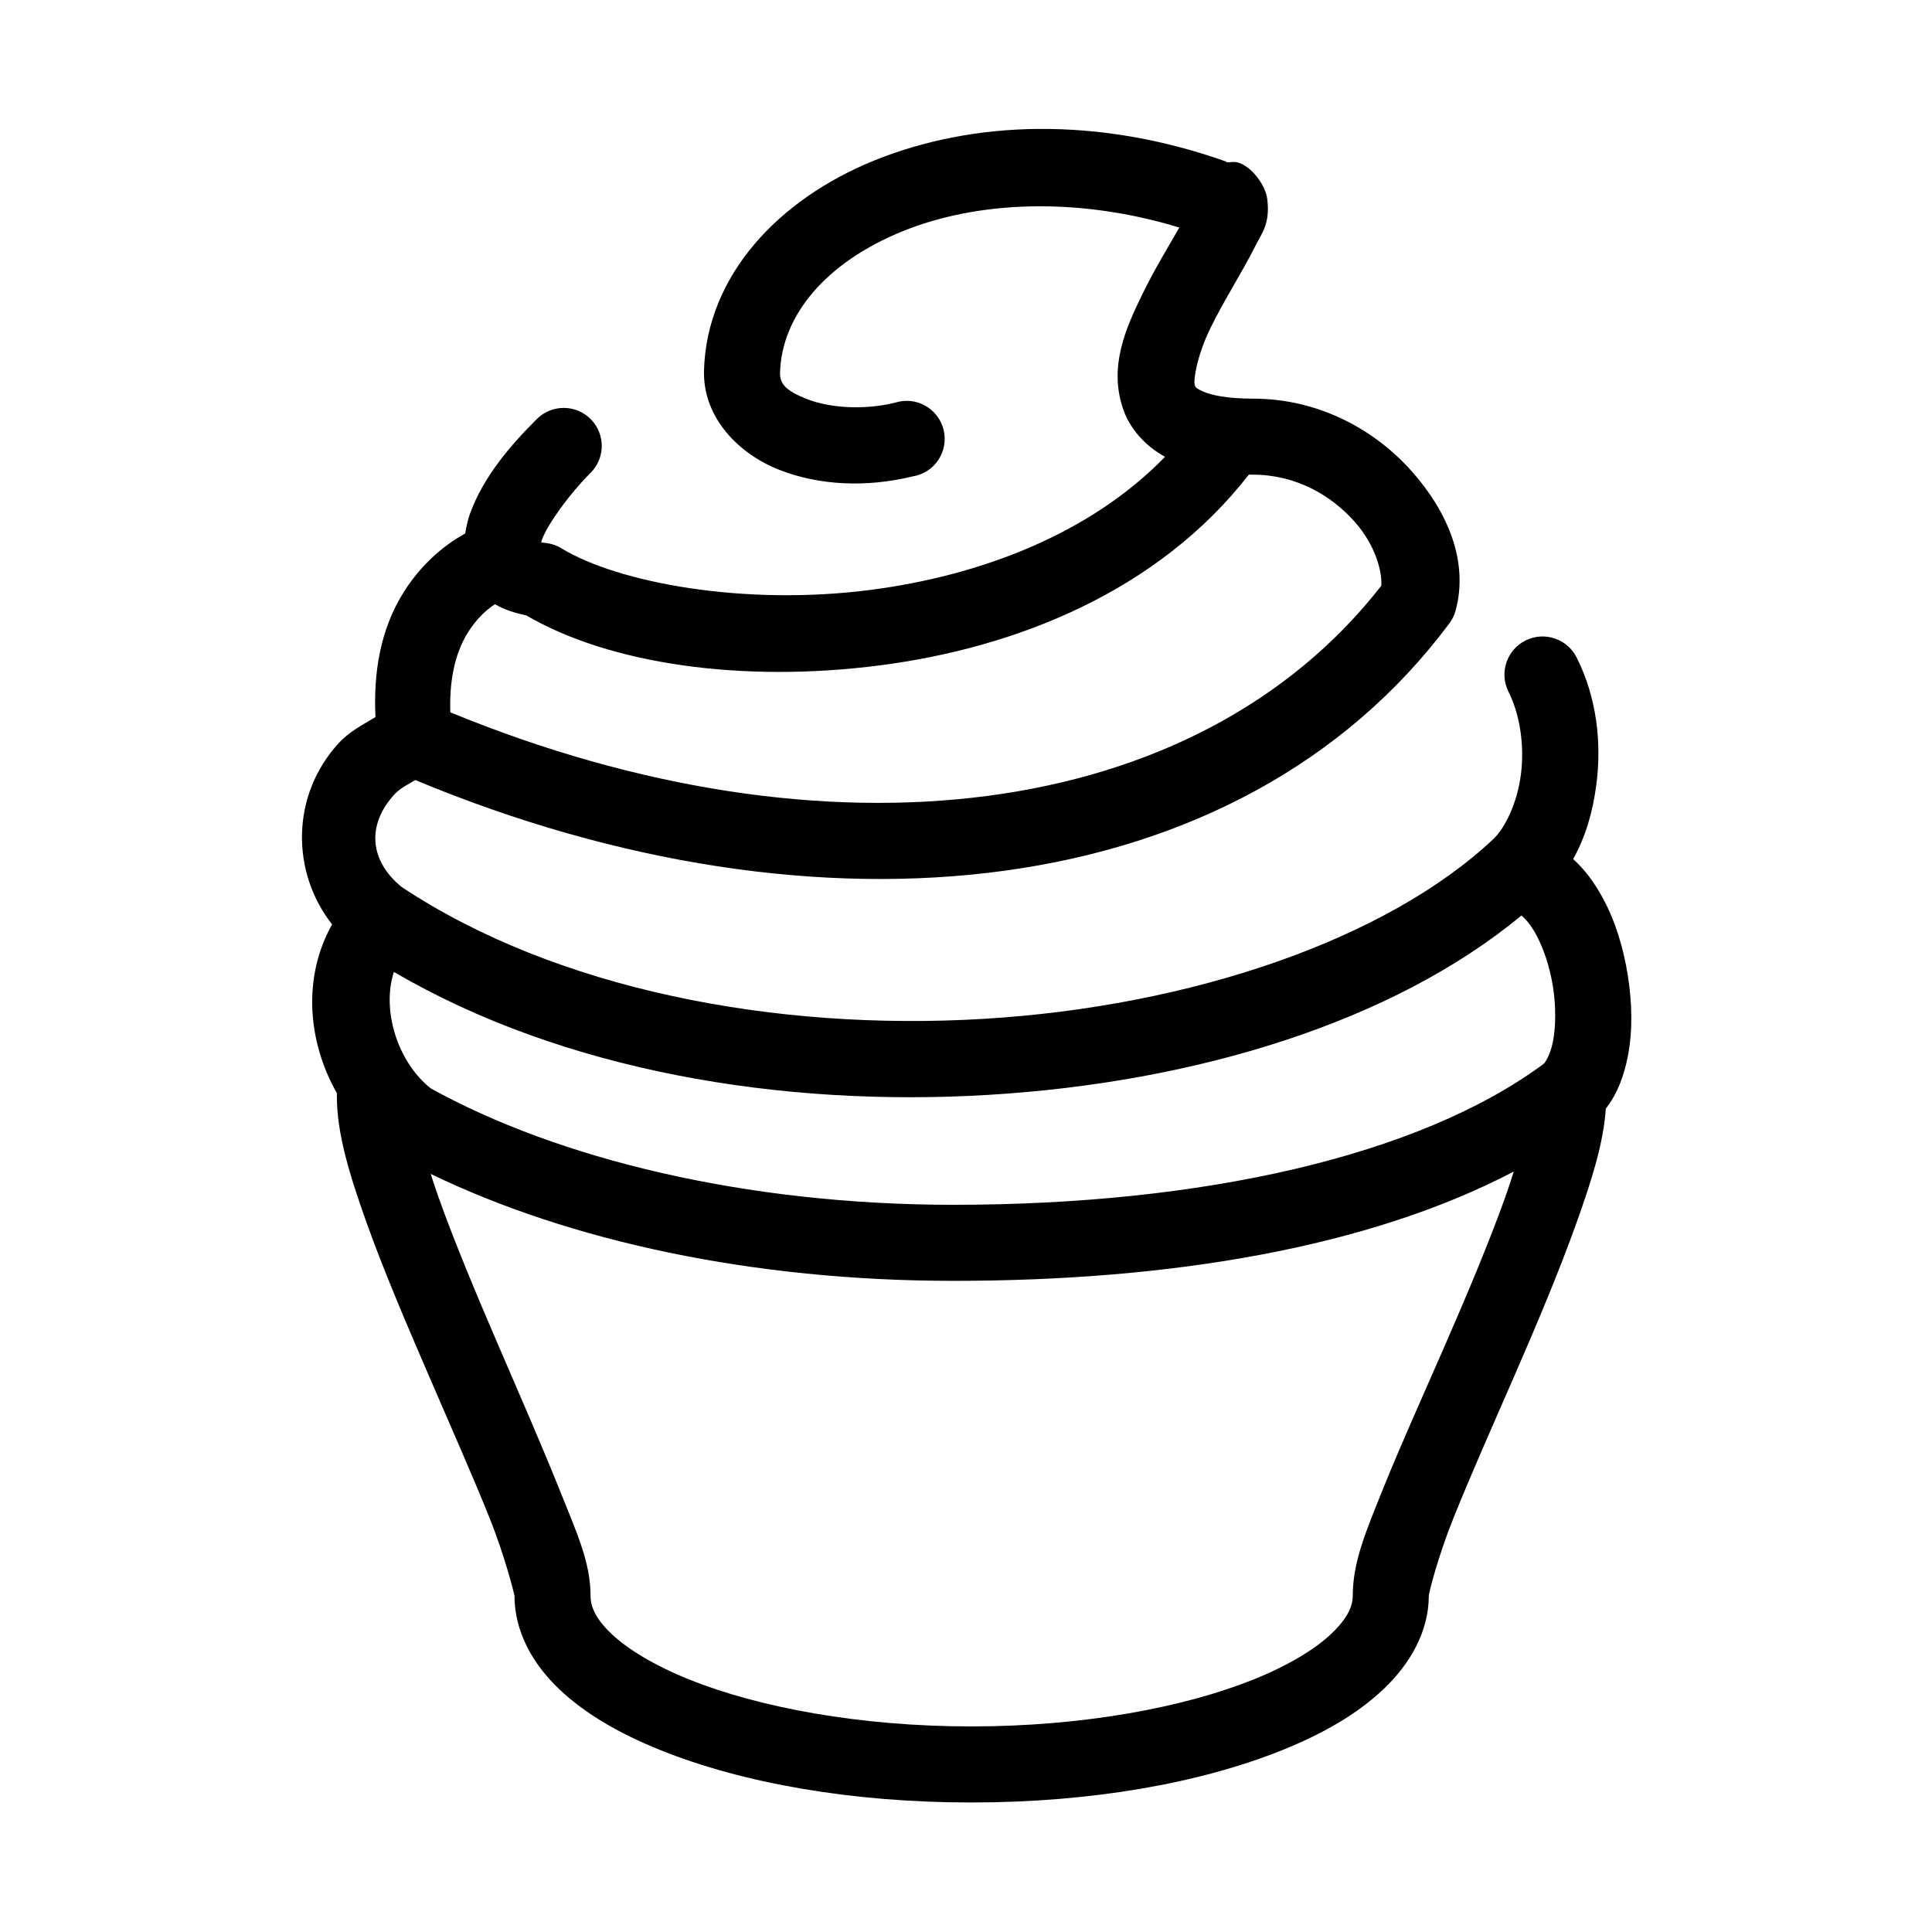 <?xml version="1.0" encoding="UTF-8"?>
<!-- The Best Svg Icon site in the world: iconSvg.co, Visit us! https://iconsvg.co -->
<svg fill="#000000" width="800px" height="800px" version="1.1" viewBox="144 144 512 512" xmlns="http://www.w3.org/2000/svg">
 <path d="m419.21 178.16c-15.82 0.129-30.637 3.156-43.453 8.344-25.637 10.375-44.441 30.645-45.188 55.578-0.379 12.754 9.406 22.309 19.996 26.449 10.586 4.141 23.035 4.699 35.266 1.73 2.785-0.434 5.258-2.012 6.824-4.356 1.566-2.34 2.078-5.231 1.418-7.969-0.664-2.738-2.441-5.074-4.906-6.441-2.461-1.367-5.383-1.641-8.059-0.754-8.352 2.023-17.352 1.32-23.145-0.945-5.793-2.266-7.328-4.113-7.242-7.086 0.449-15.066 12.066-29.164 32.59-37.469 19.168-7.758 45.527-9.355 73.211-0.945-2.734 4.879-6.375 10.652-9.918 17.949-4.348 8.949-8.871 19.082-4.883 30.383 1.809 5.121 5.867 9.598 11.023 12.438-19.922 20.496-49.008 31.512-78.09 35.27-33.504 4.324-66.863-1.895-81.871-11.023-1.246-0.762-2.641-1.246-4.094-1.414-0.848-0.102-0.875-0.082-1.258-0.16 0.062-0.242 0.027-0.277 0.156-0.629 1.527-4.231 7.473-12.375 12.754-17.633 1.961-1.867 3.09-4.441 3.129-7.148 0.043-2.707-1.008-5.316-2.91-7.238-1.902-1.926-4.5-3.004-7.207-2.992-2.707 0.012-5.297 1.109-7.184 3.051-6.606 6.582-14.023 15.031-17.633 25.035-0.562 1.562-0.953 3.402-1.258 5.195-6.367 3.512-11.98 8.746-16.219 15.43-6.356 10.023-8.117 21.652-7.555 33.219-3.418 2.066-6.953 3.859-9.762 6.926-12.707 13.875-12.602 34.199-1.734 48.02-7.84 13.945-6.539 30.98 1.262 44.715 0.023 0.039-0.023 0.117 0 0.156-0.008 0.211-0.008 0.422 0 0.629 0 9.934 3.32 20.781 7.871 33.535 4.551 12.758 10.633 26.938 16.531 40.621 5.898 13.684 11.762 26.879 16.059 37.629 4.297 10.746 6.613 20.453 6.613 20.625 0 9.551 4.859 18.113 11.809 24.719 6.949 6.606 16.051 11.844 26.922 16.215 21.746 8.742 50.574 13.855 82.34 13.855 31.77 0 60.598-5.113 82.344-13.855 10.871-4.371 19.973-9.609 26.922-16.215 6.949-6.606 11.965-15.168 11.965-24.719 0-0.648 2.312-10.082 6.613-20.785 4.301-10.703 10.141-23.91 16.059-37.469 5.914-13.559 11.805-27.566 16.375-40.305 4.09-11.398 7.242-21.332 7.871-30.543 3.191-4.074 4.879-8.992 5.824-13.855 1.34-6.871 1.141-14.16 0-21.414-1.141-7.25-3.289-14.457-6.769-20.781-2.035-3.699-4.508-7.176-7.715-10.074 3.301-5.883 5.223-12.645 6.141-19.68 1.445-11.066 0.145-23.043-5.195-33.695-2.477-4.996-8.539-7.043-13.539-4.562-5 2.477-7.047 8.539-4.566 13.539 3.141 6.262 4.285 14.531 3.305 22.039-0.98 7.512-4.176 14.078-7.242 17.004-28.293 26.656-80.121 44.41-135.24 47.707-55.117 3.297-113.15-7.762-154.13-34.953-8.391-6.836-9.457-16.297-1.891-24.559 1.449-1.582 3.566-2.617 5.512-3.781 107.09 44.633 218.21 33.227 273.95-41.406 0.797-1.031 1.387-2.207 1.734-3.465 3.531-13.02-2.086-26.25-11.652-36.996-9.562-10.75-24.312-19.207-42.035-19.207-6.898 0-11.18-0.957-13.227-1.891-2.043-0.934-2-1.152-2.203-1.73-0.41-1.164 0.52-7.598 4.094-14.957 3.574-7.363 8.578-15.102 11.965-21.887 1.695-3.391 3.973-5.883 3.148-12.438-0.41-3.277-3.469-7.887-7.086-9.445-1.547-0.668-2.516-0.207-3.777-0.316v-0.156c-17.113-6.074-33.934-8.785-49.75-8.66zm55.734 91.633c0.375 0.004 0.719 0 1.102 0 11.387 0 20.707 5.453 26.922 12.438 5.644 6.34 7.363 13.453 7.086 17.004-48.957 62.785-147.09 74.539-246.71 33.531-0.281-7.715 0.973-15.34 4.723-21.254 2.102-3.312 4.469-5.648 7.086-7.398 2.519 1.496 5.367 2.344 8.344 2.992 22.031 12.848 57.035 17.957 93.676 13.223 36.113-4.66 73.719-19.609 97.773-50.535zm72.266 116.82c1.117 0.965 2.465 2.496 3.777 4.879 2.027 3.688 3.738 8.754 4.566 14.012 0.824 5.258 0.754 10.621 0 14.484-0.754 3.867-2.227 5.731-2.363 5.828-0.051 0.051-0.105 0.102-0.156 0.156-33.016 24.438-90.578 37.312-156.34 37.312-55.27 0-104.86-12.219-138.55-30.859-8.969-7.144-13-20.941-9.762-30.855 44.953 26.285 102.64 35.867 157.44 32.59 55.008-3.289 107.26-19.281 141.38-47.547zm-2.047 67.855c-0.73 2.312-1.473 4.606-2.363 7.086-4.266 11.891-10.035 25.594-15.902 39.043-5.867 13.449-11.836 26.66-16.371 37.945-4.539 11.285-8.031 19.418-8.031 28.34 0 2.777-1.375 5.996-5.668 10.074-4.293 4.078-11.398 8.414-20.625 12.125-18.453 7.418-45.207 12.438-74.785 12.438-29.574 0-56.328-5.019-74.781-12.438-9.23-3.711-16.336-8.047-20.625-12.125-4.293-4.078-5.512-7.297-5.512-10.074 0-8.887-3.672-16.73-8.188-28.027-4.516-11.293-10.367-24.684-16.215-38.258-5.852-13.574-11.641-27.414-15.902-39.359-0.77-2.156-1.395-4.109-2.047-6.141 36.738 17.793 85.262 28.34 138.55 28.34 57.668 0 110.04-8.836 148.47-28.969z"/>
</svg>